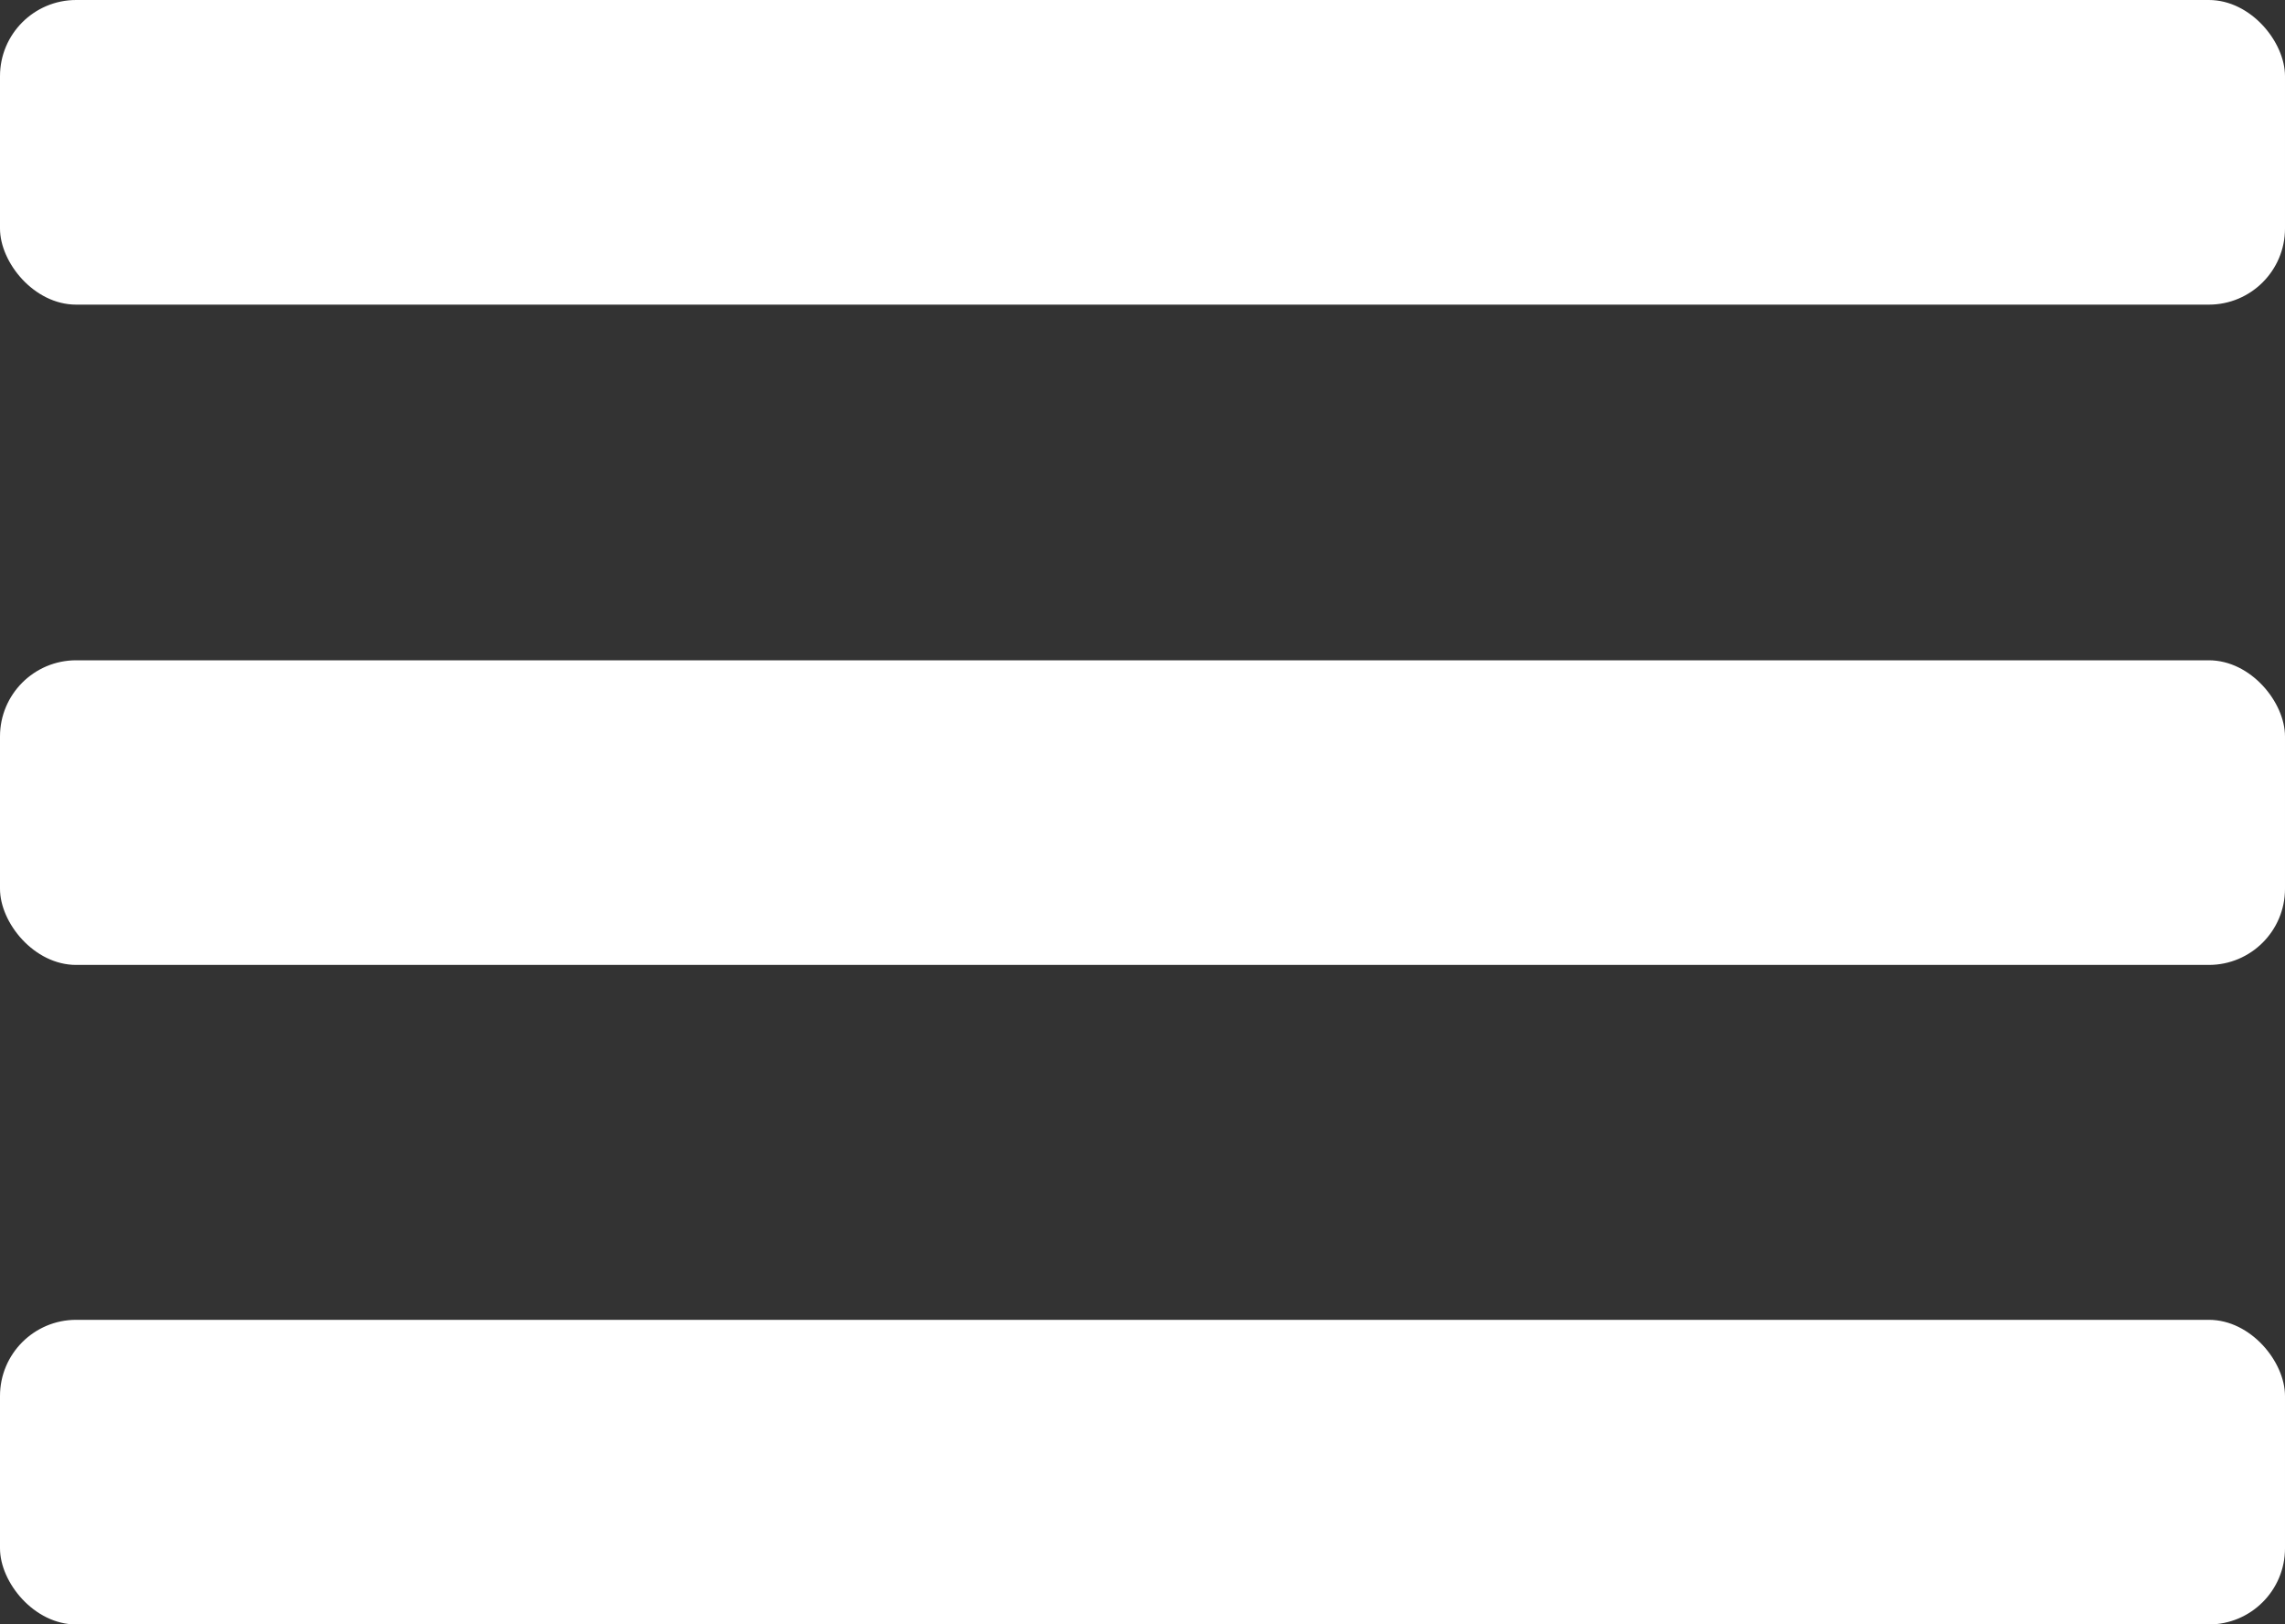 <svg xmlns="http://www.w3.org/2000/svg" viewBox="0 0 30 21.33"><rect x="0" y="0" width="30" height="21.33" fill="#333333" stroke="none"/><defs><style>.cls-1{fill:#fff;}</style></defs><title>mobile-nav</title><g id="Layer_2" data-name="Layer 2"><g id="Layer_1-2" data-name="Layer 1"><rect class="cls-1" y="17.33" width="30" height="4" rx="1" ry="1"/><rect class="cls-1" y="8.67" width="30" height="4" rx="1" ry="1"/><rect class="cls-1" width="30" height="4" rx="1" ry="1"/></g></g></svg>